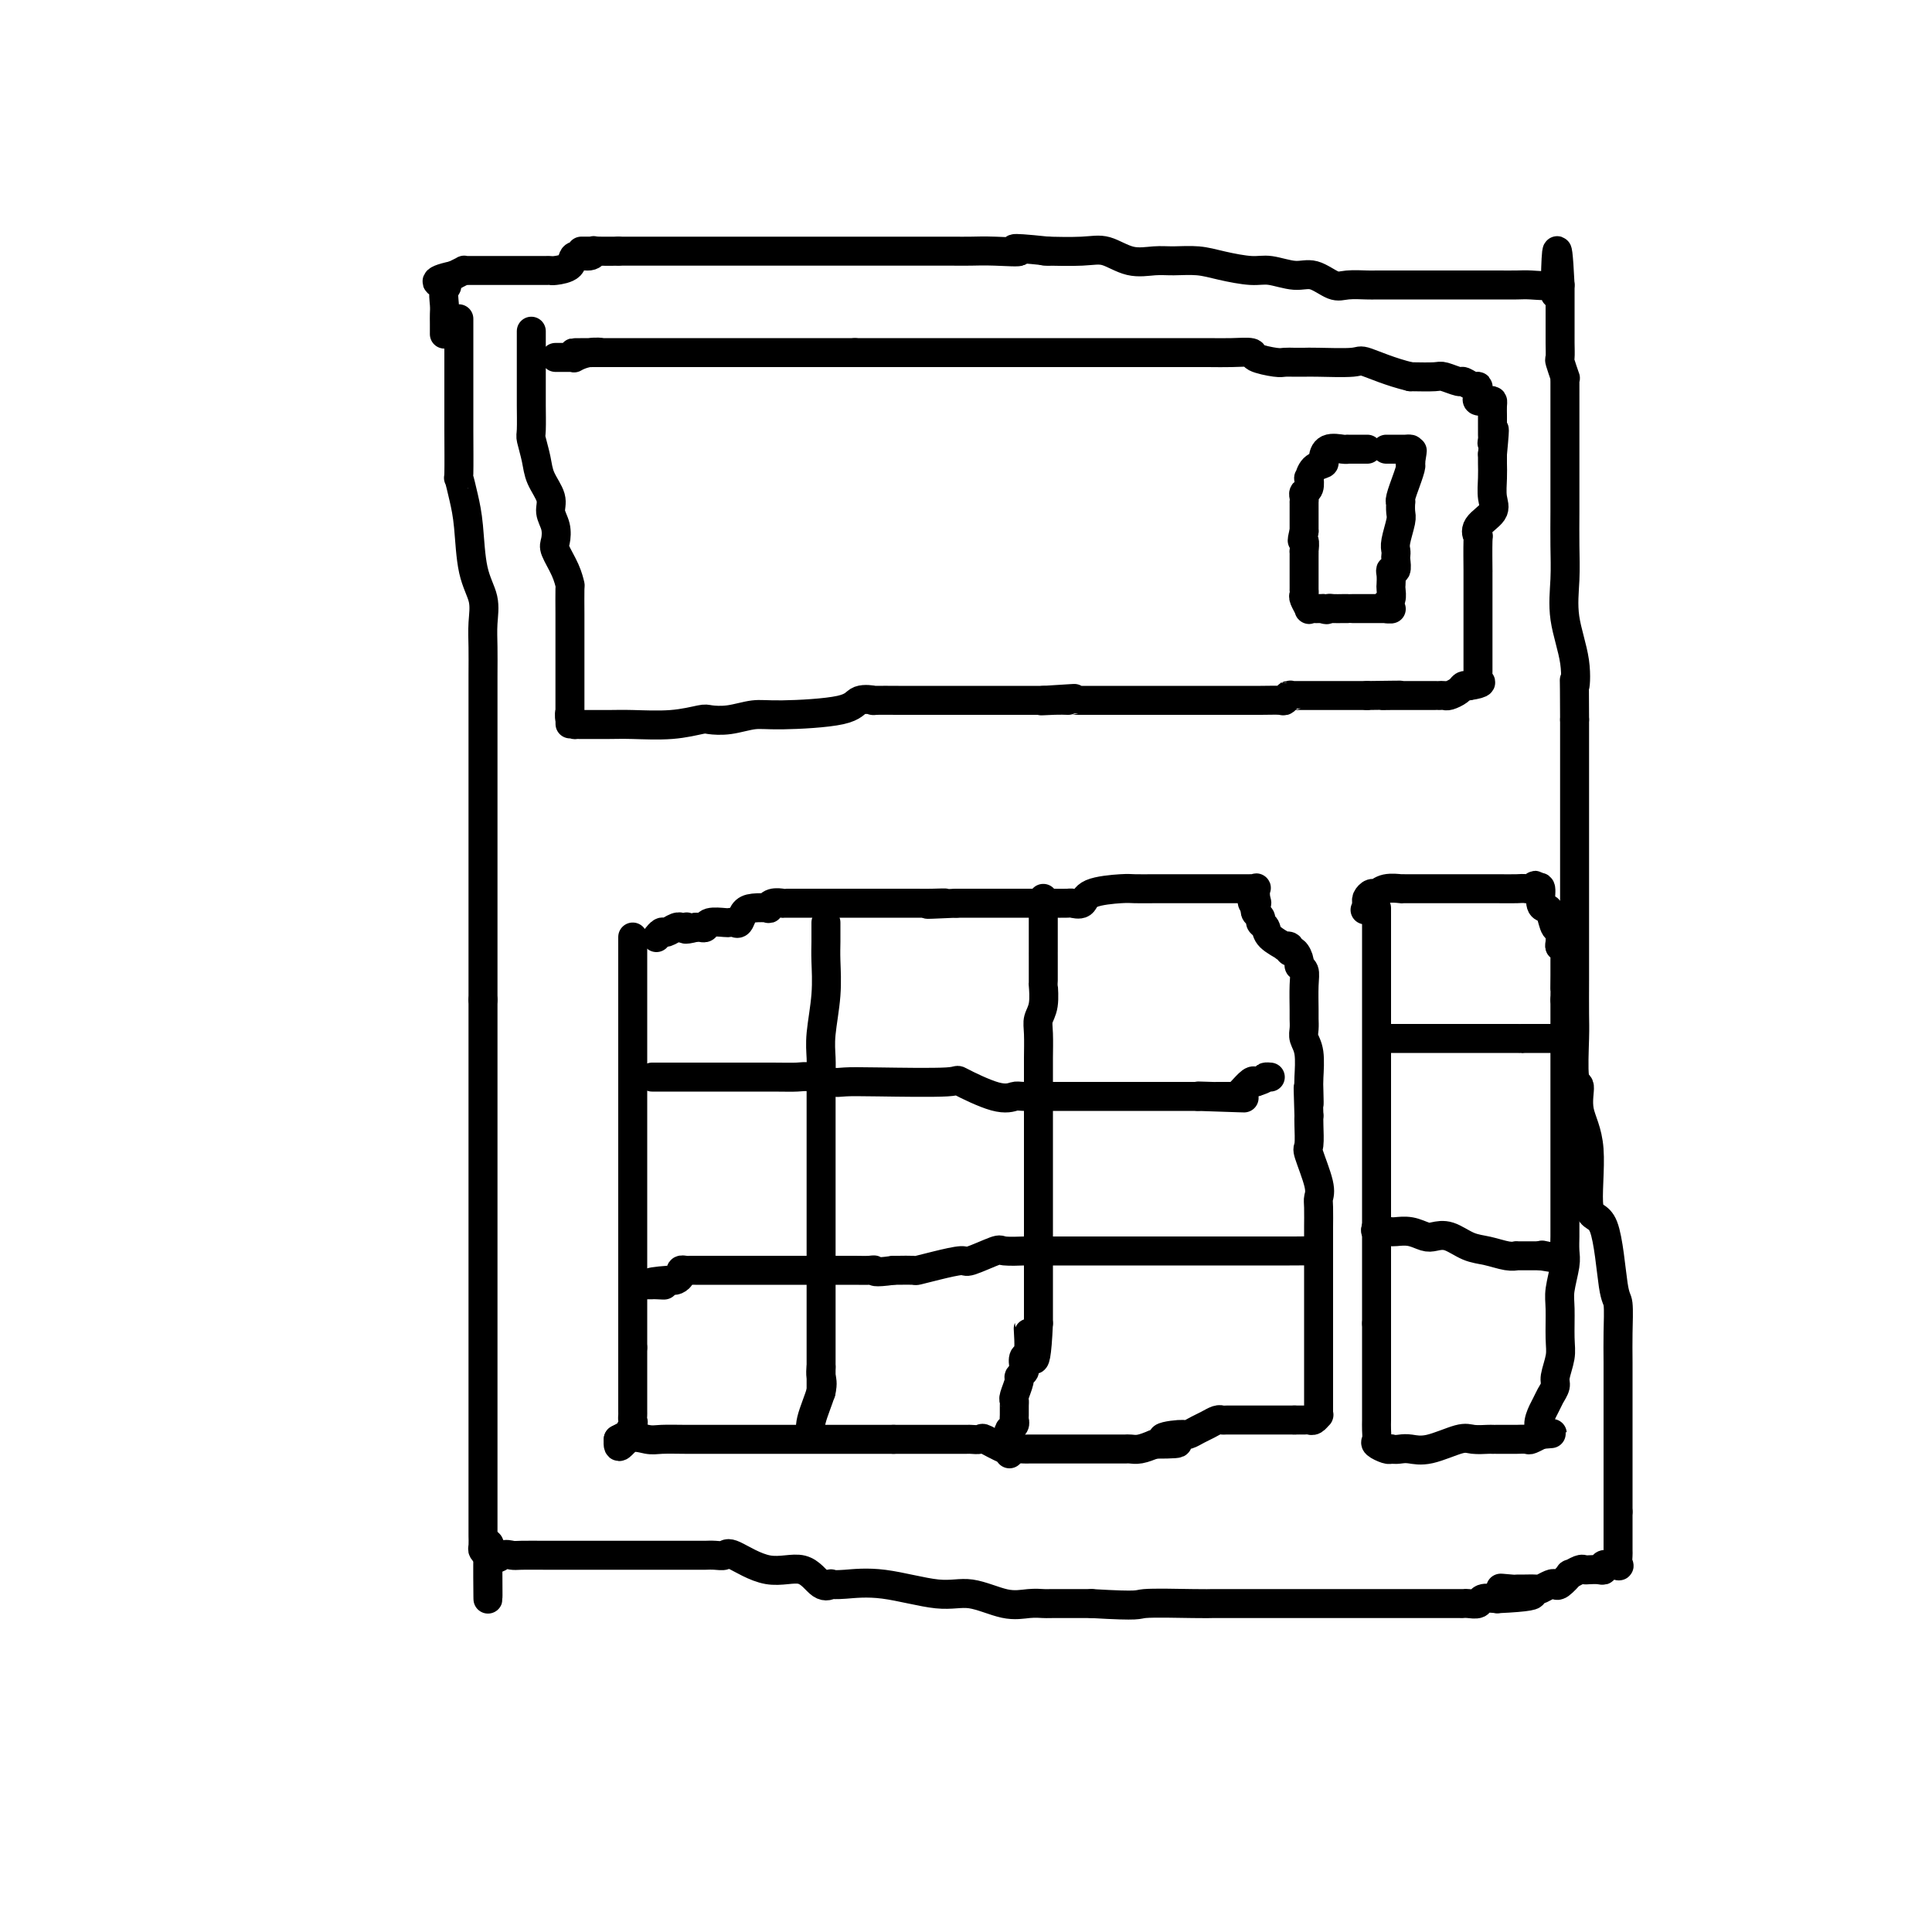 <svg viewBox='0 0 400 400' version='1.1' xmlns='http://www.w3.org/2000/svg' xmlns:xlink='http://www.w3.org/1999/xlink'><g fill='none' stroke='#000000' stroke-width='6' stroke-linecap='round' stroke-linejoin='round'><path d='M95,66c0.000,0.327 0.000,0.655 0,1c-0.000,0.345 -0.000,0.708 0,1c0.000,0.292 0.000,0.512 0,1c-0.000,0.488 -0.000,1.244 0,2c0.000,0.756 0.000,1.511 0,3c-0.000,1.489 -0.001,3.713 0,5c0.001,1.287 0.003,1.638 0,3c-0.003,1.362 -0.012,3.735 0,7c0.012,3.265 0.043,7.422 0,9c-0.043,1.578 -0.162,0.578 0,1c0.162,0.422 0.604,2.268 1,4c0.396,1.732 0.747,3.351 1,6c0.253,2.649 0.407,6.330 1,9c0.593,2.670 1.623,4.331 2,6c0.377,1.669 0.101,3.346 0,5c-0.101,1.654 -0.027,3.286 0,5c0.027,1.714 0.007,3.511 0,6c-0.007,2.489 -0.002,5.669 0,8c0.002,2.331 0.001,3.811 0,5c-0.001,1.189 -0.000,2.085 0,4c0.000,1.915 0.000,4.848 0,7c-0.000,2.152 -0.000,3.522 0,5c0.000,1.478 0.000,3.063 0,4c-0.000,0.937 -0.000,1.226 0,3c0.000,1.774 0.000,5.033 0,7c-0.000,1.967 -0.000,2.641 0,4c0.000,1.359 0.000,3.403 0,5c-0.000,1.597 -0.000,2.748 0,4c0.000,1.252 0.000,2.606 0,4c-0.000,1.394 -0.000,2.827 0,4c0.000,1.173 0.000,2.087 0,3'/><path d='M100,207c0.000,14.587 0.000,9.553 0,8c0.000,-1.553 0.000,0.375 0,2c0.000,1.625 0.000,2.945 0,4c-0.000,1.055 -0.000,1.843 0,3c0.000,1.157 0.000,2.682 0,4c-0.000,1.318 -0.000,2.428 0,5c0.000,2.572 0.000,6.605 0,9c-0.000,2.395 -0.000,3.153 0,5c0.000,1.847 0.000,4.784 0,7c-0.000,2.216 -0.000,3.710 0,5c0.000,1.290 0.000,2.377 0,4c-0.000,1.623 -0.000,3.784 0,5c0.000,1.216 0.000,1.487 0,2c-0.000,0.513 -0.000,1.266 0,2c0.000,0.734 0.000,1.448 0,3c-0.000,1.552 -0.000,3.941 0,6c0.000,2.059 0.000,3.789 0,6c-0.000,2.211 -0.000,4.904 0,7c0.000,2.096 0.000,3.595 0,4c-0.000,0.405 -0.000,-0.286 0,0c0.000,0.286 0.000,1.547 0,2c-0.000,0.453 -0.001,0.096 0,3c0.001,2.904 0.003,9.068 0,12c-0.003,2.932 -0.011,2.631 0,3c0.011,0.369 0.041,1.407 0,2c-0.041,0.593 -0.155,0.741 0,1c0.155,0.259 0.577,0.630 1,1'/><path d='M101,322c0.119,17.791 -0.084,4.767 0,0c0.084,-4.767 0.453,-1.277 1,0c0.547,1.277 1.271,0.342 2,0c0.729,-0.342 1.462,-0.092 2,0c0.538,0.092 0.880,0.025 2,0c1.120,-0.025 3.018,-0.007 5,0c1.982,0.007 4.048,0.002 6,0c1.952,-0.002 3.790,-0.000 5,0c1.210,0.000 1.791,0.000 3,0c1.209,-0.000 3.044,0.000 4,0c0.956,-0.000 1.032,-0.000 2,0c0.968,0.000 2.827,0.001 5,0c2.173,-0.001 4.661,-0.004 6,0c1.339,0.004 1.528,0.013 2,0c0.472,-0.013 1.228,-0.049 2,0c0.772,0.049 1.561,0.182 2,0c0.439,-0.182 0.528,-0.679 2,0c1.472,0.679 4.326,2.536 7,3c2.674,0.464 5.167,-0.463 7,0c1.833,0.463 3.005,2.318 4,3c0.995,0.682 1.812,0.191 2,0c0.188,-0.191 -0.252,-0.081 0,0c0.252,0.081 1.196,0.134 3,0c1.804,-0.134 4.467,-0.456 8,0c3.533,0.456 7.934,1.692 11,2c3.066,0.308 4.795,-0.310 7,0c2.205,0.310 4.886,1.547 7,2c2.114,0.453 3.659,0.121 5,0c1.341,-0.121 2.476,-0.033 3,0c0.524,0.033 0.435,0.009 2,0c1.565,-0.009 4.782,-0.005 8,0'/><path d='M226,332c10.608,0.619 9.129,0.166 11,0c1.871,-0.166 7.092,-0.044 10,0c2.908,0.044 3.504,0.012 4,0c0.496,-0.012 0.894,-0.003 1,0c0.106,0.003 -0.079,0.001 0,0c0.079,-0.001 0.423,-0.000 1,0c0.577,0.000 1.388,0.000 3,0c1.612,-0.000 4.026,-0.000 6,0c1.974,0.000 3.508,0.000 5,0c1.492,-0.000 2.941,-0.000 4,0c1.059,0.000 1.727,0.000 2,0c0.273,-0.000 0.152,-0.000 1,0c0.848,0.000 2.665,0.000 5,0c2.335,-0.000 5.189,-0.000 7,0c1.811,0.000 2.580,0.000 3,0c0.420,-0.000 0.490,-0.000 1,0c0.510,0.000 1.460,0.000 2,0c0.540,-0.000 0.670,-0.000 1,0c0.330,0.000 0.862,0.000 1,0c0.138,-0.000 -0.116,-0.000 0,0c0.116,0.000 0.602,0.000 1,0c0.398,-0.000 0.709,-0.000 1,0c0.291,0.000 0.561,0.000 1,0c0.439,-0.000 1.048,-0.000 1,0c-0.048,0.000 -0.752,0.001 0,0c0.752,-0.001 2.959,-0.004 4,0c1.041,0.004 0.914,0.015 1,0c0.086,-0.015 0.384,-0.056 1,0c0.616,0.056 1.551,0.207 2,0c0.449,-0.207 0.414,-0.774 1,-1c0.586,-0.226 1.793,-0.113 3,0'/><path d='M310,331c13.402,-0.608 4.908,-1.627 2,-2c-2.908,-0.373 -0.231,-0.099 1,0c1.231,0.099 1.016,0.023 1,0c-0.016,-0.023 0.167,0.007 1,0c0.833,-0.007 2.316,-0.052 3,0c0.684,0.052 0.570,0.202 1,0c0.430,-0.202 1.406,-0.757 2,-1c0.594,-0.243 0.807,-0.174 1,0c0.193,0.174 0.367,0.453 1,0c0.633,-0.453 1.727,-1.638 2,-2c0.273,-0.362 -0.274,0.099 0,0c0.274,-0.099 1.370,-0.758 2,-1c0.630,-0.242 0.795,-0.069 1,0c0.205,0.069 0.452,0.032 1,0c0.548,-0.032 1.399,-0.061 2,0c0.601,0.061 0.953,0.212 1,0c0.047,-0.212 -0.212,-0.787 0,-1c0.212,-0.213 0.894,-0.064 1,0c0.106,0.064 -0.364,0.045 0,0c0.364,-0.045 1.562,-0.115 2,0c0.438,0.115 0.117,0.415 0,0c-0.117,-0.415 -0.031,-1.544 0,-2c0.031,-0.456 0.008,-0.238 0,-1c-0.008,-0.762 -0.002,-2.503 0,-4c0.002,-1.497 0.001,-2.748 0,-4'/><path d='M335,313c0.000,-2.718 0.000,-4.014 0,-6c-0.000,-1.986 -0.000,-4.660 0,-7c0.000,-2.340 0.001,-4.344 0,-6c-0.001,-1.656 -0.003,-2.965 0,-5c0.003,-2.035 0.010,-4.796 0,-7c-0.010,-2.204 -0.039,-3.852 0,-6c0.039,-2.148 0.146,-4.796 0,-6c-0.146,-1.204 -0.544,-0.963 -1,-4c-0.456,-3.037 -0.969,-9.350 -2,-12c-1.031,-2.650 -2.581,-1.635 -3,-4c-0.419,-2.365 0.294,-8.111 0,-12c-0.294,-3.889 -1.595,-5.923 -2,-8c-0.405,-2.077 0.088,-4.198 0,-5c-0.088,-0.802 -0.756,-0.286 -1,-2c-0.244,-1.714 -0.065,-5.658 0,-8c0.065,-2.342 0.018,-3.083 0,-5c-0.018,-1.917 -0.005,-5.009 0,-7c0.005,-1.991 0.001,-2.879 0,-5c-0.001,-2.121 -0.000,-5.473 0,-8c0.000,-2.527 0.000,-4.229 0,-6c-0.000,-1.771 -0.000,-3.611 0,-6c0.000,-2.389 0.000,-5.328 0,-7c-0.000,-1.672 -0.000,-2.076 0,-3c0.000,-0.924 0.000,-2.368 0,-3c-0.000,-0.632 -0.000,-0.453 0,-1c0.000,-0.547 0.000,-1.819 0,-3c-0.000,-1.181 -0.000,-2.272 0,-3c0.000,-0.728 0.000,-1.092 0,-2c-0.000,-0.908 -0.000,-2.360 0,-3c0.000,-0.640 0.000,-0.469 0,-1c-0.000,-0.531 -0.000,-1.766 0,-3'/><path d='M326,149c-0.033,-11.610 -0.114,-7.636 0,-7c0.114,0.636 0.423,-2.068 0,-5c-0.423,-2.932 -1.577,-6.094 -2,-9c-0.423,-2.906 -0.113,-5.558 0,-8c0.113,-2.442 0.030,-4.674 0,-7c-0.030,-2.326 -0.008,-4.746 0,-7c0.008,-2.254 0.002,-4.343 0,-6c-0.002,-1.657 -0.001,-2.883 0,-4c0.001,-1.117 0.000,-2.123 0,-3c-0.000,-0.877 -0.000,-1.623 0,-2c0.000,-0.377 0.000,-0.384 0,-1c-0.000,-0.616 -0.000,-1.840 0,-3c0.000,-1.160 0.001,-2.255 0,-3c-0.001,-0.745 -0.004,-1.139 0,-2c0.004,-0.861 0.015,-2.190 0,-3c-0.015,-0.810 -0.057,-1.102 0,-1c0.057,0.102 0.211,0.598 0,0c-0.211,-0.598 -0.789,-2.291 -1,-3c-0.211,-0.709 -0.057,-0.436 0,-1c0.057,-0.564 0.015,-1.966 0,-3c-0.015,-1.034 -0.004,-1.699 0,-2c0.004,-0.301 0.001,-0.238 0,-1c-0.001,-0.762 -0.000,-2.351 0,-3c0.000,-0.649 0.000,-0.360 0,-1c-0.000,-0.640 -0.000,-2.211 0,-3c0.000,-0.789 0.000,-0.797 0,-1c-0.000,-0.203 -0.000,-0.602 0,-1'/><path d='M323,59c-0.692,-13.923 -0.922,-3.731 -1,0c-0.078,3.731 -0.004,1.000 0,0c0.004,-1.000 -0.061,-0.268 -1,0c-0.939,0.268 -2.752,0.072 -4,0c-1.248,-0.072 -1.930,-0.019 -3,0c-1.070,0.019 -2.529,0.005 -4,0c-1.471,-0.005 -2.956,-0.001 -4,0c-1.044,0.001 -1.649,0.000 -3,0c-1.351,-0.000 -3.448,0.000 -5,0c-1.552,-0.000 -2.558,-0.001 -4,0c-1.442,0.001 -3.319,0.002 -5,0c-1.681,-0.002 -3.167,-0.008 -4,0c-0.833,0.008 -1.015,0.031 -2,0c-0.985,-0.031 -2.774,-0.118 -4,0c-1.226,0.118 -1.890,0.439 -3,0c-1.110,-0.439 -2.666,-1.637 -4,-2c-1.334,-0.363 -2.445,0.109 -4,0c-1.555,-0.109 -3.553,-0.800 -5,-1c-1.447,-0.200 -2.343,0.089 -4,0c-1.657,-0.089 -4.077,-0.558 -6,-1c-1.923,-0.442 -3.350,-0.858 -5,-1c-1.650,-0.142 -3.522,-0.010 -5,0c-1.478,0.010 -2.562,-0.102 -4,0c-1.438,0.102 -3.231,0.420 -5,0c-1.769,-0.420 -3.515,-1.576 -5,-2c-1.485,-0.424 -2.707,-0.114 -5,0c-2.293,0.114 -5.655,0.033 -7,0c-1.345,-0.033 -0.672,-0.016 0,0'/><path d='M217,52c-10.253,-1.083 -6.385,-0.290 -6,0c0.385,0.290 -2.713,0.078 -5,0c-2.287,-0.078 -3.764,-0.021 -5,0c-1.236,0.021 -2.232,0.006 -4,0c-1.768,-0.006 -4.307,-0.001 -6,0c-1.693,0.001 -2.540,0.000 -4,0c-1.460,-0.000 -3.532,-0.000 -5,0c-1.468,0.000 -2.330,0.000 -3,0c-0.670,-0.000 -1.148,-0.000 -2,0c-0.852,0.000 -2.080,0.000 -3,0c-0.920,-0.000 -1.534,-0.000 -2,0c-0.466,0.000 -0.785,0.000 -1,0c-0.215,-0.000 -0.325,-0.000 -1,0c-0.675,0.000 -1.915,0.000 -3,0c-1.085,-0.000 -2.014,-0.000 -3,0c-0.986,0.000 -2.028,0.000 -3,0c-0.972,-0.000 -1.873,-0.000 -3,0c-1.127,0.000 -2.481,0.000 -4,0c-1.519,-0.000 -3.205,-0.000 -5,0c-1.795,0.000 -3.699,0.000 -5,0c-1.301,-0.000 -1.998,-0.000 -3,0c-1.002,0.000 -2.310,0.000 -3,0c-0.690,-0.000 -0.762,-0.000 -1,0c-0.238,0.000 -0.641,0.000 -1,0c-0.359,-0.000 -0.674,-0.000 -1,0c-0.326,0.000 -0.664,0.000 -1,0c-0.336,0.000 -0.670,-0.000 -1,0c-0.330,0.000 -0.655,0.000 -1,0c-0.345,0.000 -0.708,-0.000 -1,0c-0.292,0.000 -0.512,0.000 -1,0c-0.488,0.000 -1.244,0.000 -2,0'/><path d='M128,52c-14.115,-0.005 -4.904,-0.017 -2,0c2.904,0.017 -0.501,0.064 -2,0c-1.499,-0.064 -1.092,-0.238 -1,0c0.092,0.238 -0.133,0.887 -1,1c-0.867,0.113 -2.378,-0.309 -3,0c-0.622,0.309 -0.357,1.351 -1,2c-0.643,0.649 -2.196,0.906 -3,1c-0.804,0.094 -0.859,0.025 -1,0c-0.141,-0.025 -0.366,-0.007 -1,0c-0.634,0.007 -1.675,0.002 -2,0c-0.325,-0.002 0.068,-0.000 0,0c-0.068,0.000 -0.596,0.000 -1,0c-0.404,-0.000 -0.686,-0.000 -1,0c-0.314,0.000 -0.662,0.000 -1,0c-0.338,-0.000 -0.667,-0.000 -1,0c-0.333,0.000 -0.670,0.000 -1,0c-0.330,-0.000 -0.652,-0.000 -1,0c-0.348,0.000 -0.722,0.000 -1,0c-0.278,-0.000 -0.459,-0.000 -1,0c-0.541,0.000 -1.441,0.000 -2,0c-0.559,-0.000 -0.775,-0.001 -1,0c-0.225,0.001 -0.458,0.003 -1,0c-0.542,-0.003 -1.393,-0.011 -2,0c-0.607,0.011 -0.971,0.041 -1,0c-0.029,-0.041 0.277,-0.155 0,0c-0.277,0.155 -1.139,0.577 -2,1'/><path d='M94,57c-5.713,1.208 -2.995,1.727 -2,2c0.995,0.273 0.267,0.301 0,1c-0.267,0.699 -0.071,2.068 0,3c0.071,0.932 0.019,1.425 0,2c-0.019,0.575 -0.005,1.232 0,2c0.005,0.768 0.001,1.648 0,2c-0.001,0.352 -0.001,0.176 0,0'/><path d='M110,69c0.000,-0.380 0.000,-0.761 0,0c-0.000,0.761 -0.000,2.662 0,4c0.000,1.338 0.000,2.113 0,3c-0.000,0.887 -0.001,1.884 0,3c0.001,1.116 0.004,2.349 0,3c-0.004,0.651 -0.013,0.718 0,2c0.013,1.282 0.050,3.778 0,5c-0.050,1.222 -0.186,1.170 0,2c0.186,0.830 0.695,2.543 1,4c0.305,1.457 0.408,2.660 1,4c0.592,1.340 1.674,2.819 2,4c0.326,1.181 -0.102,2.066 0,3c0.102,0.934 0.735,1.918 1,3c0.265,1.082 0.162,2.261 0,3c-0.162,0.739 -0.383,1.037 0,2c0.383,0.963 1.371,2.591 2,4c0.629,1.409 0.901,2.600 1,3c0.099,0.400 0.027,0.011 0,1c-0.027,0.989 -0.007,3.357 0,5c0.007,1.643 0.002,2.560 0,3c-0.002,0.440 -0.001,0.401 0,1c0.001,0.599 0.000,1.836 0,3c-0.000,1.164 -0.000,2.257 0,3c0.000,0.743 0.000,1.137 0,2c-0.000,0.863 -0.000,2.194 0,3c0.000,0.806 0.000,1.087 0,2c-0.000,0.913 -0.000,2.456 0,4'/><path d='M118,148c0.017,4.132 0.061,0.964 0,0c-0.061,-0.964 -0.227,0.278 0,1c0.227,0.722 0.847,0.926 1,1c0.153,0.074 -0.161,0.020 0,0c0.161,-0.020 0.796,-0.004 1,0c0.204,0.004 -0.022,-0.003 1,0c1.022,0.003 3.294,0.014 5,0c1.706,-0.014 2.846,-0.055 5,0c2.154,0.055 5.321,0.207 8,0c2.679,-0.207 4.869,-0.773 6,-1c1.131,-0.227 1.203,-0.115 2,0c0.797,0.115 2.319,0.234 4,0c1.681,-0.234 3.521,-0.819 5,-1c1.479,-0.181 2.598,0.043 6,0c3.402,-0.043 9.087,-0.351 12,-1c2.913,-0.649 3.056,-1.638 4,-2c0.944,-0.362 2.691,-0.097 3,0c0.309,0.097 -0.821,0.026 0,0c0.821,-0.026 3.591,-0.007 5,0c1.409,0.007 1.455,0.002 4,0c2.545,-0.002 7.589,-0.001 11,0c3.411,0.001 5.187,0.000 7,0c1.813,-0.000 3.661,-0.000 5,0c1.339,0.000 2.170,0.000 3,0'/><path d='M216,145c12.127,-0.774 3.945,-0.207 1,0c-2.945,0.207 -0.653,0.056 1,0c1.653,-0.056 2.665,-0.015 3,0c0.335,0.015 -0.008,0.004 0,0c0.008,-0.004 0.367,-0.001 1,0c0.633,0.001 1.538,0.000 2,0c0.462,-0.000 0.480,-0.000 2,0c1.520,0.000 4.543,0.000 8,0c3.457,-0.000 7.347,-0.000 9,0c1.653,0.000 1.070,0.000 1,0c-0.070,-0.000 0.372,-0.000 1,0c0.628,0.000 1.441,0.000 2,0c0.559,-0.000 0.864,-0.000 1,0c0.136,0.000 0.102,0.001 1,0c0.898,-0.001 2.727,-0.004 5,0c2.273,0.004 4.989,0.015 7,0c2.011,-0.015 3.317,-0.057 4,0c0.683,0.057 0.742,0.211 1,0c0.258,-0.211 0.714,-0.789 1,-1c0.286,-0.211 0.403,-0.057 0,0c-0.403,0.057 -1.324,0.015 1,0c2.324,-0.015 7.895,-0.004 10,0c2.105,0.004 0.744,0.001 1,0c0.256,-0.001 2.128,-0.001 4,0'/><path d='M283,144c11.245,-0.155 5.858,-0.041 4,0c-1.858,0.041 -0.188,0.011 1,0c1.188,-0.011 1.892,-0.003 2,0c0.108,0.003 -0.381,0.001 0,0c0.381,-0.001 1.633,-0.000 2,0c0.367,0.000 -0.151,0.000 0,0c0.151,-0.000 0.972,-0.000 2,0c1.028,0.000 2.263,0.001 3,0c0.737,-0.001 0.975,-0.003 1,0c0.025,0.003 -0.162,0.011 0,0c0.162,-0.011 0.673,-0.042 1,0c0.327,0.042 0.469,0.155 1,0c0.531,-0.155 1.451,-0.580 2,-1c0.549,-0.420 0.728,-0.834 1,-1c0.272,-0.166 0.636,-0.083 1,0'/><path d='M304,142c3.702,-0.551 2.456,-0.929 2,-1c-0.456,-0.071 -0.122,0.163 0,0c0.122,-0.163 0.033,-0.725 0,-1c-0.033,-0.275 -0.009,-0.263 0,-1c0.009,-0.737 0.002,-2.224 0,-4c-0.002,-1.776 -0.001,-3.842 0,-5c0.001,-1.158 0.000,-1.409 0,-2c-0.000,-0.591 0.000,-1.522 0,-2c-0.000,-0.478 -0.000,-0.504 0,-1c0.000,-0.496 0.001,-1.462 0,-3c-0.001,-1.538 -0.003,-3.647 0,-4c0.003,-0.353 0.012,1.049 0,0c-0.012,-1.049 -0.046,-4.548 0,-6c0.046,-1.452 0.170,-0.857 0,-1c-0.170,-0.143 -0.634,-1.025 0,-2c0.634,-0.975 2.366,-2.043 3,-3c0.634,-0.957 0.170,-1.803 0,-3c-0.170,-1.197 -0.046,-2.745 0,-4c0.046,-1.255 0.013,-2.216 0,-3c-0.013,-0.784 -0.007,-1.392 0,-2'/><path d='M309,94c0.773,-8.108 0.207,-4.378 0,-3c-0.207,1.378 -0.055,0.406 0,0c0.055,-0.406 0.015,-0.245 0,-1c-0.015,-0.755 -0.003,-2.427 0,-3c0.003,-0.573 -0.001,-0.049 0,0c0.001,0.049 0.007,-0.378 0,-1c-0.007,-0.622 -0.026,-1.438 0,-2c0.026,-0.562 0.098,-0.871 0,-1c-0.098,-0.129 -0.365,-0.077 -1,0c-0.635,0.077 -1.636,0.179 -2,0c-0.364,-0.179 -0.091,-0.641 0,-1c0.091,-0.359 -0.001,-0.617 0,-1c0.001,-0.383 0.095,-0.891 0,-1c-0.095,-0.109 -0.379,0.181 -1,0c-0.621,-0.181 -1.578,-0.833 -2,-1c-0.422,-0.167 -0.309,0.151 -1,0c-0.691,-0.151 -2.186,-0.771 -3,-1c-0.814,-0.229 -0.947,-0.065 -2,0c-1.053,0.065 -3.027,0.033 -5,0'/><path d='M292,78c-4.125,-0.989 -7.437,-2.461 -9,-3c-1.563,-0.539 -1.378,-0.145 -3,0c-1.622,0.145 -5.051,0.039 -7,0c-1.949,-0.039 -2.418,-0.013 -3,0c-0.582,0.013 -1.277,0.014 -2,0c-0.723,-0.014 -1.473,-0.042 -2,0c-0.527,0.042 -0.830,0.155 -2,0c-1.170,-0.155 -3.207,-0.577 -4,-1c-0.793,-0.423 -0.341,-0.845 -1,-1c-0.659,-0.155 -2.427,-0.041 -4,0c-1.573,0.041 -2.949,0.011 -5,0c-2.051,-0.011 -4.775,-0.003 -6,0c-1.225,0.003 -0.949,0.001 -2,0c-1.051,-0.001 -3.429,-0.000 -5,0c-1.571,0.000 -2.333,0.000 -3,0c-0.667,-0.000 -1.237,-0.000 -2,0c-0.763,0.000 -1.718,0.000 -3,0c-1.282,-0.000 -2.891,-0.000 -4,0c-1.109,0.000 -1.717,0.000 -3,0c-1.283,-0.000 -3.242,-0.000 -5,0c-1.758,0.000 -3.315,0.000 -5,0c-1.685,-0.000 -3.498,-0.000 -5,0c-1.502,0.000 -2.693,0.000 -4,0c-1.307,-0.000 -2.731,-0.000 -4,0c-1.269,0.000 -2.383,0.000 -4,0c-1.617,-0.000 -3.738,-0.000 -5,0c-1.262,0.000 -1.667,0.000 -2,0c-0.333,-0.000 -0.594,-0.000 -2,0c-1.406,0.000 -3.955,0.000 -5,0c-1.045,-0.000 -0.584,-0.000 -1,0c-0.416,0.000 -1.708,0.000 -3,0'/><path d='M177,73c-12.648,0.000 -5.268,0.000 -3,0c2.268,0.000 -0.578,0.000 -2,0c-1.422,-0.000 -1.422,-0.000 -2,0c-0.578,0.000 -1.734,0.000 -2,0c-0.266,0.000 0.356,-0.000 0,0c-0.356,0.000 -1.692,0.000 -2,0c-0.308,0.000 0.413,0.000 0,0c-0.413,0.000 -1.960,0.000 -3,0c-1.040,0.000 -1.573,0.000 -2,0c-0.427,0.000 -0.747,0.000 -2,0c-1.253,0.000 -3.440,0.000 -5,0c-1.560,0.000 -2.492,0.000 -3,0c-0.508,0.000 -0.591,0.000 -1,0c-0.409,0.000 -1.142,0.000 -2,0c-0.858,-0.000 -1.840,-0.000 -2,0c-0.160,0.000 0.501,0.000 0,0c-0.501,-0.000 -2.165,-0.000 -3,0c-0.835,0.000 -0.841,0.000 -1,0c-0.159,-0.000 -0.469,-0.000 -1,0c-0.531,0.000 -1.281,0.000 -2,0c-0.719,-0.000 -1.407,-0.000 -2,0c-0.593,0.000 -1.090,0.000 -2,0c-0.910,-0.000 -2.233,-0.000 -3,0c-0.767,0.000 -0.980,0.000 -1,0c-0.020,-0.000 0.151,-0.000 0,0c-0.151,0.000 -0.625,0.000 -1,0c-0.375,-0.000 -0.650,-0.000 -1,0c-0.350,0.000 -0.774,0.000 -1,0c-0.226,-0.000 -0.253,-0.000 -1,0c-0.747,0.000 -2.213,0.000 -3,0c-0.787,0.000 -0.893,0.000 -1,0'/><path d='M123,73c-8.343,0.016 -2.199,0.057 0,0c2.199,-0.057 0.453,-0.211 -1,0c-1.453,0.211 -2.614,0.789 -3,1c-0.386,0.211 0.001,0.057 0,0c-0.001,-0.057 -0.392,-0.015 -1,0c-0.608,0.015 -1.433,0.004 -2,0c-0.567,-0.004 -0.876,-0.001 -1,0c-0.124,0.001 -0.062,0.001 0,0'/><path d='M131,194c0.000,0.571 0.000,1.142 0,2c0.000,0.858 0.000,2.003 0,3c0.000,0.997 0.000,1.846 0,3c0.000,1.154 0.000,2.614 0,5c0.000,2.386 0.000,5.700 0,7c0.000,1.300 0.000,0.587 0,2c0.000,1.413 0.000,4.953 0,7c0.000,2.047 0.000,2.602 0,4c0.000,1.398 0.000,3.639 0,5c0.000,1.361 0.000,1.844 0,3c0.000,1.156 0.000,2.987 0,4c-0.000,1.013 0.000,1.208 0,2c0.000,0.792 0.000,2.182 0,3c0.000,0.818 0.000,1.063 0,2c0.000,0.937 -0.000,2.566 0,4c0.000,1.434 -0.000,2.672 0,4c0.000,1.328 -0.000,2.745 0,4c0.000,1.255 -0.000,2.348 0,4c0.000,1.652 -0.000,3.865 0,5c0.000,1.135 -0.000,1.194 0,2c0.000,0.806 -0.000,2.358 0,3c0.000,0.642 -0.000,0.374 0,1c0.000,0.626 -0.000,2.147 0,3c0.000,0.853 -0.000,1.037 0,1c0.000,-0.037 0.000,-0.296 0,0c0.000,0.296 0.000,1.148 0,2'/><path d='M131,279c0.000,13.429 0.000,4.501 0,2c-0.000,-2.501 -0.000,1.425 0,3c0.000,1.575 0.000,0.797 0,1c-0.000,0.203 -0.000,1.385 0,2c0.000,0.615 0.000,0.661 0,1c-0.000,0.339 -0.000,0.970 0,1c0.000,0.030 0.001,-0.540 0,0c-0.001,0.540 -0.004,2.191 0,3c0.004,0.809 0.017,0.776 0,1c-0.017,0.224 -0.062,0.704 0,1c0.062,0.296 0.233,0.409 0,1c-0.233,0.591 -0.870,1.659 -1,2c-0.130,0.341 0.249,-0.045 0,0c-0.249,0.045 -1.124,0.523 -2,1'/><path d='M128,298c-0.222,2.939 0.724,0.788 2,0c1.276,-0.788 2.883,-0.211 4,0c1.117,0.211 1.746,0.057 3,0c1.254,-0.057 3.135,-0.015 5,0c1.865,0.015 3.715,0.004 5,0c1.285,-0.004 2.004,-0.001 3,0c0.996,0.001 2.267,0.000 3,0c0.733,-0.000 0.926,-0.000 1,0c0.074,0.000 0.028,0.000 0,0c-0.028,-0.000 -0.037,-0.000 1,0c1.037,0.000 3.122,0.000 4,0c0.878,-0.000 0.551,-0.000 1,0c0.449,0.000 1.675,0.000 3,0c1.325,-0.000 2.748,-0.000 4,0c1.252,0.000 2.334,0.000 3,0c0.666,-0.000 0.916,-0.000 2,0c1.084,0.000 3.002,0.000 4,0c0.998,-0.000 1.076,-0.000 2,0c0.924,0.000 2.692,0.000 4,0c1.308,-0.000 2.154,-0.000 3,0'/><path d='M185,298c8.889,0.000 2.610,0.000 1,0c-1.610,-0.000 1.447,-0.000 3,0c1.553,0.000 1.600,0.001 2,0c0.400,-0.001 1.151,-0.002 3,0c1.849,0.002 4.796,0.008 6,0c1.204,-0.008 0.664,-0.030 1,0c0.336,0.030 1.547,0.113 2,0c0.453,-0.113 0.149,-0.423 1,0c0.851,0.423 2.857,1.577 4,2c1.143,0.423 1.424,0.113 2,0c0.576,-0.113 1.448,-0.030 2,0c0.552,0.030 0.786,0.008 1,0c0.214,-0.008 0.409,-0.002 1,0c0.591,0.002 1.580,0.001 2,0c0.420,-0.001 0.272,-0.000 1,0c0.728,0.000 2.331,0.000 3,0c0.669,-0.000 0.403,-0.000 1,0c0.597,0.000 2.058,0.000 3,0c0.942,-0.000 1.366,0.000 2,0c0.634,-0.000 1.479,-0.000 2,0c0.521,0.000 0.717,0.000 1,0c0.283,-0.000 0.653,-0.000 1,0c0.347,0.000 0.673,0.001 1,0c0.327,-0.001 0.657,-0.003 1,0c0.343,0.003 0.700,0.011 1,0c0.300,-0.011 0.542,-0.041 1,0c0.458,0.041 1.131,0.155 2,0c0.869,-0.155 1.935,-0.577 3,-1'/><path d='M239,299c8.650,-0.008 3.276,-0.527 2,-1c-1.276,-0.473 1.545,-0.901 3,-1c1.455,-0.099 1.542,0.131 2,0c0.458,-0.131 1.287,-0.624 2,-1c0.713,-0.376 1.309,-0.637 2,-1c0.691,-0.363 1.477,-0.829 2,-1c0.523,-0.171 0.784,-0.046 1,0c0.216,0.046 0.386,0.012 1,0c0.614,-0.012 1.670,-0.003 2,0c0.330,0.003 -0.067,0.001 0,0c0.067,-0.001 0.598,-0.000 1,0c0.402,0.000 0.673,0.000 1,0c0.327,-0.000 0.708,-0.000 1,0c0.292,0.000 0.494,0.000 1,0c0.506,-0.000 1.315,-0.000 2,0c0.685,0.000 1.244,0.000 2,0c0.756,-0.000 1.708,-0.000 2,0c0.292,0.000 -0.075,0.000 0,0c0.075,-0.000 0.593,-0.000 1,0c0.407,0.000 0.704,0.000 1,0'/><path d='M268,294c2.941,-0.001 2.294,-0.004 2,0c-0.294,0.004 -0.237,0.016 0,0c0.237,-0.016 0.652,-0.059 1,0c0.348,0.059 0.629,0.219 1,0c0.371,-0.219 0.831,-0.818 1,-1c0.169,-0.182 0.045,0.055 0,0c-0.045,-0.055 -0.012,-0.400 0,-1c0.012,-0.600 0.003,-1.456 0,-2c-0.003,-0.544 -0.001,-0.776 0,-1c0.001,-0.224 0.000,-0.438 0,-1c-0.000,-0.562 -0.000,-1.471 0,-3c0.000,-1.529 0.000,-3.677 0,-4c-0.000,-0.323 0.000,1.181 0,-1c-0.000,-2.181 -0.000,-8.045 0,-11c0.000,-2.955 0.000,-3.001 0,-4c-0.000,-0.999 -0.001,-2.949 0,-5c0.001,-2.051 0.002,-4.201 0,-5c-0.002,-0.799 -0.008,-0.246 0,-1c0.008,-0.754 0.030,-2.815 0,-4c-0.030,-1.185 -0.113,-1.494 0,-2c0.113,-0.506 0.423,-1.210 0,-3c-0.423,-1.790 -1.577,-4.665 -2,-6c-0.423,-1.335 -0.114,-1.129 0,-2c0.114,-0.871 0.033,-2.820 0,-4c-0.033,-1.180 -0.016,-1.590 0,-2'/><path d='M271,231c-0.311,-10.025 -0.087,-4.587 0,-3c0.087,1.587 0.037,-0.677 0,-2c-0.037,-1.323 -0.063,-1.706 0,-3c0.063,-1.294 0.213,-3.499 0,-5c-0.213,-1.501 -0.789,-2.299 -1,-3c-0.211,-0.701 -0.055,-1.305 0,-2c0.055,-0.695 0.011,-1.482 0,-2c-0.011,-0.518 0.012,-0.767 0,-2c-0.012,-1.233 -0.058,-3.448 0,-5c0.058,-1.552 0.222,-2.439 0,-3c-0.222,-0.561 -0.829,-0.795 -1,-1c-0.171,-0.205 0.093,-0.381 0,-1c-0.093,-0.619 -0.544,-1.681 -1,-2c-0.456,-0.319 -0.917,0.105 -1,0c-0.083,-0.105 0.214,-0.739 0,-1c-0.214,-0.261 -0.937,-0.150 -1,0c-0.063,0.150 0.534,0.338 0,0c-0.534,-0.338 -2.199,-1.204 -3,-2c-0.801,-0.796 -0.737,-1.523 -1,-2c-0.263,-0.477 -0.854,-0.705 -1,-1c-0.146,-0.295 0.153,-0.656 0,-1c-0.153,-0.344 -0.758,-0.670 -1,-1c-0.242,-0.330 -0.121,-0.665 0,-1'/><path d='M260,188c-1.548,-2.209 -0.419,-1.233 0,-1c0.419,0.233 0.126,-0.277 0,-1c-0.126,-0.723 -0.087,-1.658 0,-2c0.087,-0.342 0.222,-0.092 0,0c-0.222,0.092 -0.802,0.025 -1,0c-0.198,-0.025 -0.015,-0.007 0,0c0.015,0.007 -0.138,0.002 -1,0c-0.862,-0.002 -2.431,-0.000 -4,0c-1.569,0.000 -3.136,0.000 -4,0c-0.864,-0.000 -1.024,-0.000 -1,0c0.024,0.000 0.231,0.000 -1,0c-1.231,-0.000 -3.901,-0.001 -5,0c-1.099,0.001 -0.627,0.002 -1,0c-0.373,-0.002 -1.590,-0.007 -3,0c-1.410,0.007 -3.012,0.026 -4,0c-0.988,-0.026 -1.362,-0.098 -3,0c-1.638,0.098 -4.542,0.366 -6,1c-1.458,0.634 -1.472,1.634 -2,2c-0.528,0.366 -1.570,0.098 -2,0c-0.430,-0.098 -0.249,-0.026 -1,0c-0.751,0.026 -2.435,0.007 -3,0c-0.565,-0.007 -0.011,-0.002 -1,0c-0.989,0.002 -3.520,0.001 -5,0c-1.480,-0.001 -1.911,-0.000 -3,0c-1.089,0.000 -2.838,0.000 -4,0c-1.162,-0.000 -1.736,-0.000 -2,0c-0.264,0.000 -0.218,0.000 -1,0c-0.782,-0.000 -2.391,-0.000 -4,0'/><path d='M198,187c-10.191,0.464 -4.670,0.124 -3,0c1.670,-0.124 -0.511,-0.033 -2,0c-1.489,0.033 -2.287,0.009 -3,0c-0.713,-0.009 -1.341,-0.002 -2,0c-0.659,0.002 -1.349,0.001 -2,0c-0.651,-0.001 -1.264,-0.000 -2,0c-0.736,0.000 -1.597,0.000 -3,0c-1.403,-0.000 -3.348,-0.000 -4,0c-0.652,0.000 -0.010,0.000 -1,0c-0.990,-0.000 -3.613,-0.000 -5,0c-1.387,0.000 -1.537,0.000 -2,0c-0.463,-0.000 -1.239,-0.000 -2,0c-0.761,0.000 -1.509,0.000 -2,0c-0.491,-0.000 -0.726,-0.001 -1,0c-0.274,0.001 -0.585,0.004 -1,0c-0.415,-0.004 -0.932,-0.015 -1,0c-0.068,0.015 0.312,0.056 0,0c-0.312,-0.056 -1.316,-0.209 -2,0c-0.684,0.209 -1.048,0.782 -1,1c0.048,0.218 0.507,0.083 0,0c-0.507,-0.083 -1.982,-0.113 -3,0c-1.018,0.113 -1.580,0.370 -2,1c-0.420,0.630 -0.697,1.632 -1,2c-0.303,0.368 -0.630,0.102 -1,0c-0.370,-0.102 -0.782,-0.042 -1,0c-0.218,0.042 -0.244,0.064 -1,0c-0.756,-0.064 -2.244,-0.213 -3,0c-0.756,0.213 -0.780,0.788 -1,1c-0.220,0.212 -0.634,0.061 -1,0c-0.366,-0.061 -0.683,-0.030 -1,0'/><path d='M144,192c-2.945,0.773 -2.308,0.206 -2,0c0.308,-0.206 0.286,-0.051 0,0c-0.286,0.051 -0.836,-0.001 -1,0c-0.164,0.001 0.057,0.057 0,0c-0.057,-0.057 -0.394,-0.225 -1,0c-0.606,0.225 -1.482,0.844 -2,1c-0.518,0.156 -0.678,-0.150 -1,0c-0.322,0.150 -0.806,0.757 -1,1c-0.194,0.243 -0.097,0.121 0,0'/><path d='M171,191c-0.002,0.162 -0.004,0.325 0,1c0.004,0.675 0.015,1.863 0,3c-0.015,1.137 -0.057,2.222 0,4c0.057,1.778 0.211,4.250 0,7c-0.211,2.750 -0.789,5.778 -1,8c-0.211,2.222 -0.057,3.638 0,5c0.057,1.362 0.015,2.671 0,4c-0.015,1.329 -0.004,2.679 0,4c0.004,1.321 0.001,2.611 0,4c-0.001,1.389 -0.000,2.875 0,4c0.000,1.125 0.000,1.888 0,3c-0.000,1.112 -0.000,2.572 0,4c0.000,1.428 0.000,2.825 0,4c-0.000,1.175 -0.000,2.129 0,3c0.000,0.871 0.000,1.660 0,3c-0.000,1.340 -0.000,3.231 0,5c0.000,1.769 0.000,3.414 0,5c-0.000,1.586 -0.000,3.112 0,5c0.000,1.888 0.000,4.139 0,5c-0.000,0.861 -0.000,0.334 0,1c0.000,0.666 0.000,2.526 0,4c-0.000,1.474 -0.000,2.564 0,4c0.000,1.436 0.000,3.220 0,4c-0.000,0.780 -0.000,0.556 0,1c0.000,0.444 0.000,1.555 0,2c-0.000,0.445 -0.000,0.222 0,0'/><path d='M216,186c0.000,0.297 0.000,0.594 0,1c-0.000,0.406 -0.000,0.922 0,1c0.000,0.078 0.000,-0.283 0,0c-0.000,0.283 -0.000,1.209 0,2c0.000,0.791 0.000,1.446 0,2c-0.000,0.554 -0.000,1.007 0,2c0.000,0.993 0.001,2.527 0,3c-0.001,0.473 -0.004,-0.116 0,1c0.004,1.116 0.015,3.938 0,5c-0.015,1.062 -0.057,0.364 0,1c0.057,0.636 0.211,2.605 0,4c-0.211,1.395 -0.789,2.218 -1,3c-0.211,0.782 -0.057,1.525 0,3c0.057,1.475 0.015,3.681 0,5c-0.015,1.319 -0.004,1.749 0,3c0.004,1.251 0.001,3.321 0,5c-0.001,1.679 -0.000,2.965 0,4c0.000,1.035 0.000,1.818 0,3c-0.000,1.182 -0.000,2.762 0,4c0.000,1.238 0.000,2.132 0,3c-0.000,0.868 -0.000,1.709 0,3c0.000,1.291 0.000,3.033 0,5c-0.000,1.967 -0.000,4.159 0,5c0.000,0.841 0.000,0.332 0,1c-0.000,0.668 -0.000,2.514 0,4c0.000,1.486 0.000,2.611 0,4c-0.000,1.389 -0.000,3.042 0,4c0.000,0.958 0.000,1.219 0,2c-0.000,0.781 -0.000,2.080 0,3c0.000,0.920 0.000,1.460 0,2'/><path d='M215,274c-0.624,13.909 -1.683,4.682 -2,2c-0.317,-2.682 0.107,1.180 0,3c-0.107,1.820 -0.746,1.599 -1,2c-0.254,0.401 -0.124,1.424 0,2c0.124,0.576 0.244,0.704 0,1c-0.244,0.296 -0.850,0.761 -1,1c-0.150,0.239 0.156,0.253 0,1c-0.156,0.747 -0.774,2.228 -1,3c-0.226,0.772 -0.060,0.837 0,1c0.060,0.163 0.012,0.425 0,1c-0.012,0.575 0.011,1.461 0,2c-0.011,0.539 -0.055,0.729 0,1c0.055,0.271 0.211,0.623 0,1c-0.211,0.377 -0.789,0.781 -1,1c-0.211,0.219 -0.057,0.255 0,1c0.057,0.745 0.015,2.201 0,3c-0.015,0.799 -0.004,0.943 0,1c0.004,0.057 0.002,0.029 0,0'/><path d='M170,283c-0.061,0.663 -0.121,1.326 0,2c0.121,0.674 0.425,1.357 0,3c-0.425,1.643 -1.578,4.244 -2,6c-0.422,1.756 -0.114,2.665 0,3c0.114,0.335 0.032,0.096 0,0c-0.032,-0.096 -0.016,-0.048 0,0'/><path d='M135,223c0.450,0.000 0.900,0.000 2,0c1.100,-0.000 2.849,-0.001 5,0c2.151,0.001 4.705,0.004 8,0c3.295,-0.004 7.332,-0.015 10,0c2.668,0.015 3.967,0.056 5,0c1.033,-0.056 1.799,-0.210 3,0c1.201,0.210 2.838,0.785 4,1c1.162,0.215 1.851,0.069 3,0c1.149,-0.069 2.760,-0.061 7,0c4.240,0.061 11.111,0.174 14,0c2.889,-0.174 1.797,-0.635 3,0c1.203,0.635 4.700,2.366 7,3c2.300,0.634 3.402,0.170 4,0c0.598,-0.170 0.691,-0.045 2,0c1.309,0.045 3.834,0.012 5,0c1.166,-0.012 0.974,-0.003 2,0c1.026,0.003 3.268,0.001 5,0c1.732,-0.001 2.952,-0.000 4,0c1.048,0.000 1.925,0.000 2,0c0.075,-0.000 -0.652,-0.000 0,0c0.652,0.000 2.685,0.000 4,0c1.315,-0.000 1.914,-0.000 3,0c1.086,0.000 2.658,0.000 4,0c1.342,-0.000 2.452,-0.000 3,0c0.548,0.000 0.532,0.000 1,0c0.468,-0.000 1.419,-0.000 2,0c0.581,0.000 0.790,0.000 1,0'/><path d='M248,227c17.890,0.619 6.113,0.166 2,0c-4.113,-0.166 -0.564,-0.044 1,0c1.564,0.044 1.144,0.012 1,0c-0.144,-0.012 -0.010,-0.003 0,0c0.010,0.003 -0.103,0.001 0,0c0.103,-0.001 0.422,-0.002 1,0c0.578,0.002 1.415,0.007 2,0c0.585,-0.007 0.916,-0.027 1,0c0.084,0.027 -0.081,0.100 0,0c0.081,-0.100 0.406,-0.373 1,-1c0.594,-0.627 1.455,-1.608 2,-2c0.545,-0.392 0.772,-0.196 1,0'/><path d='M260,224c2.250,-0.690 1.875,-0.917 2,-1c0.125,-0.083 0.750,-0.024 1,0c0.250,0.024 0.125,0.012 0,0'/><path d='M273,258c-0.010,0.423 -0.020,0.845 0,1c0.020,0.155 0.071,0.041 -1,0c-1.071,-0.041 -3.265,-0.011 -4,0c-0.735,0.011 -0.012,0.003 -1,0c-0.988,-0.003 -3.688,-0.001 -5,0c-1.312,0.001 -1.236,0.000 -2,0c-0.764,-0.000 -2.366,-0.000 -3,0c-0.634,0.000 -0.298,0.000 -1,0c-0.702,-0.000 -2.441,-0.000 -4,0c-1.559,0.000 -2.936,0.000 -5,0c-2.064,-0.000 -4.813,0.000 -7,0c-2.187,-0.000 -3.811,-0.000 -6,0c-2.189,0.000 -4.941,0.000 -7,0c-2.059,-0.000 -3.423,-0.000 -5,0c-1.577,0.000 -3.365,0.001 -4,0c-0.635,-0.001 -0.117,-0.002 -1,0c-0.883,0.002 -3.169,0.008 -4,0c-0.831,-0.008 -0.208,-0.031 -1,0c-0.792,0.031 -2.998,0.116 -4,0c-1.002,-0.116 -0.801,-0.434 -2,0c-1.199,0.434 -3.797,1.619 -5,2c-1.203,0.381 -1.012,-0.041 -2,0c-0.988,0.041 -3.154,0.547 -5,1c-1.846,0.453 -3.371,0.853 -4,1c-0.629,0.147 -0.362,0.039 -1,0c-0.638,-0.039 -2.182,-0.011 -3,0c-0.818,0.011 -0.909,0.006 -1,0'/><path d='M185,263c-4.442,0.619 -4.049,0.166 -4,0c0.049,-0.166 -0.248,-0.044 -1,0c-0.752,0.044 -1.959,0.012 -3,0c-1.041,-0.012 -1.917,-0.003 -3,0c-1.083,0.003 -2.374,0.001 -3,0c-0.626,-0.001 -0.588,-0.000 -1,0c-0.412,0.000 -1.275,0.000 -2,0c-0.725,-0.000 -1.313,-0.000 -2,0c-0.687,0.000 -1.472,0.000 -2,0c-0.528,-0.000 -0.797,-0.000 -1,0c-0.203,0.000 -0.338,0.000 -1,0c-0.662,-0.000 -1.851,-0.000 -3,0c-1.149,0.000 -2.259,-0.000 -3,0c-0.741,0.000 -1.115,0.000 -2,0c-0.885,-0.000 -2.281,-0.000 -3,0c-0.719,0.000 -0.760,0.000 -1,0c-0.240,-0.000 -0.680,-0.000 -1,0c-0.320,0.000 -0.519,0.000 -1,0c-0.481,-0.000 -1.243,-0.001 -2,0c-0.757,0.001 -1.508,0.003 -2,0c-0.492,-0.003 -0.723,-0.011 -1,0c-0.277,0.011 -0.599,0.042 -1,0c-0.401,-0.042 -0.881,-0.155 -1,0c-0.119,0.155 0.122,0.580 0,1c-0.122,0.420 -0.606,0.834 -1,1c-0.394,0.166 -0.697,0.083 -1,0'/><path d='M139,265c-7.521,0.536 -3.322,0.876 -2,1c1.322,0.124 -0.233,0.033 -1,0c-0.767,-0.033 -0.745,-0.009 -1,0c-0.255,0.009 -0.787,0.003 -1,0c-0.213,-0.003 -0.106,-0.001 0,0'/><path d='M285,188c0.000,0.693 0.000,1.386 0,2c0.000,0.614 0.000,1.150 0,2c0.000,0.850 0.000,2.015 0,4c0.000,1.985 0.000,4.790 0,7c0.000,2.210 0.000,3.826 0,5c0.000,1.174 0.000,1.908 0,3c0.000,1.092 0.000,2.544 0,5c0.000,2.456 0.000,5.916 0,7c0.000,1.084 0.000,-0.207 0,0c0.000,0.207 0.000,1.912 0,3c0.000,1.088 0.000,1.560 0,3c0.000,1.440 0.000,3.847 0,5c0.000,1.153 0.000,1.052 0,2c0.000,0.948 0.000,2.945 0,4c0.000,1.055 0.000,1.166 0,2c0.000,0.834 0.000,2.389 0,3c0.000,0.611 0.000,0.279 0,1c0.000,0.721 0.000,2.496 0,4c0.000,1.504 0.000,2.737 0,4c0.000,1.263 0.000,2.557 0,4c0.000,1.443 0.000,3.033 0,4c0.000,0.967 0.000,1.309 0,2c0.000,0.691 0.000,1.732 0,2c0.000,0.268 0.000,-0.238 0,0c0.000,0.238 0.000,1.218 0,2c0.000,0.782 0.000,1.364 0,2c0.000,0.636 0.000,1.324 0,2c0.000,0.676 0.000,1.338 0,2'/><path d='M285,274c0.000,13.740 0.000,5.090 0,2c-0.000,-3.090 -0.000,-0.621 0,1c0.000,1.621 0.000,2.395 0,3c-0.000,0.605 -0.000,1.040 0,1c0.000,-0.040 0.000,-0.554 0,0c-0.000,0.554 -0.000,2.176 0,3c0.000,0.824 0.000,0.850 0,1c-0.000,0.150 -0.000,0.424 0,1c0.000,0.576 0.000,1.453 0,2c-0.000,0.547 -0.000,0.765 0,1c0.000,0.235 0.001,0.486 0,1c-0.001,0.514 -0.002,1.289 0,2c0.002,0.711 0.007,1.357 0,2c-0.007,0.643 -0.027,1.283 0,2c0.027,0.717 0.100,1.512 0,2c-0.100,0.488 -0.373,0.670 0,1c0.373,0.330 1.392,0.809 2,1c0.608,0.191 0.804,0.096 1,0'/><path d='M288,300c0.837,0.163 1.430,0.072 2,0c0.570,-0.072 1.116,-0.124 2,0c0.884,0.124 2.106,0.426 4,0c1.894,-0.426 4.459,-1.578 6,-2c1.541,-0.422 2.056,-0.113 3,0c0.944,0.113 2.316,0.030 3,0c0.684,-0.030 0.679,-0.008 1,0c0.321,0.008 0.969,0.002 1,0c0.031,-0.002 -0.554,0.000 0,0c0.554,-0.000 2.247,-0.004 3,0c0.753,0.004 0.566,0.015 1,0c0.434,-0.015 1.487,-0.056 2,0c0.513,0.056 0.484,0.207 1,0c0.516,-0.207 1.576,-0.774 2,-1c0.424,-0.226 0.212,-0.113 0,0'/><path d='M319,297c4.747,-0.412 1.113,0.057 0,-1c-1.113,-1.057 0.294,-3.641 1,-5c0.706,-1.359 0.711,-1.495 1,-2c0.289,-0.505 0.862,-1.381 1,-2c0.138,-0.619 -0.160,-0.982 0,-2c0.160,-1.018 0.779,-2.692 1,-4c0.221,-1.308 0.045,-2.250 0,-4c-0.045,-1.750 0.040,-4.307 0,-6c-0.040,-1.693 -0.207,-2.520 0,-4c0.207,-1.480 0.788,-3.611 1,-5c0.212,-1.389 0.057,-2.036 0,-3c-0.057,-0.964 -0.015,-2.245 0,-3c0.015,-0.755 0.004,-0.983 0,-2c-0.004,-1.017 -0.001,-2.824 0,-4c0.001,-1.176 0.000,-1.721 0,-3c-0.000,-1.279 -0.000,-3.293 0,-5c0.000,-1.707 0.000,-3.105 0,-4c-0.000,-0.895 -0.000,-1.285 0,-2c0.000,-0.715 0.000,-1.756 0,-2c-0.000,-0.244 -0.000,0.309 0,0c0.000,-0.309 0.000,-1.479 0,-2c-0.000,-0.521 -0.000,-0.393 0,-1c0.000,-0.607 0.000,-1.948 0,-3c-0.000,-1.052 -0.000,-1.814 0,-3c0.000,-1.186 0.000,-2.794 0,-4c-0.000,-1.206 -0.000,-2.009 0,-3c0.000,-0.991 0.000,-2.169 0,-3c-0.000,-0.831 -0.000,-1.316 0,-2c0.000,-0.684 0.000,-1.569 0,-2c-0.000,-0.431 -0.000,-0.409 0,-1c0.000,-0.591 0.000,-1.796 0,-3'/><path d='M324,207c0.155,-12.035 0.042,-5.123 0,-3c-0.042,2.123 -0.011,-0.544 0,-2c0.011,-1.456 0.004,-1.700 0,-2c-0.004,-0.300 -0.005,-0.654 0,-1c0.005,-0.346 0.015,-0.683 0,-1c-0.015,-0.317 -0.057,-0.613 0,-1c0.057,-0.387 0.212,-0.865 0,-1c-0.212,-0.135 -0.792,0.072 -1,0c-0.208,-0.072 -0.045,-0.422 0,-1c0.045,-0.578 -0.029,-1.384 0,-2c0.029,-0.616 0.162,-1.041 0,-1c-0.162,0.041 -0.617,0.550 -1,0c-0.383,-0.550 -0.694,-2.158 -1,-3c-0.306,-0.842 -0.608,-0.916 -1,-1c-0.392,-0.084 -0.875,-0.176 -1,-1c-0.125,-0.824 0.107,-2.378 0,-3c-0.107,-0.622 -0.554,-0.311 -1,0'/><path d='M318,184c-0.671,-1.392 0.151,-0.373 0,0c-0.151,0.373 -1.276,0.100 -2,0c-0.724,-0.100 -1.046,-0.027 -2,0c-0.954,0.027 -2.540,0.007 -4,0c-1.460,-0.007 -2.796,-0.002 -4,0c-1.204,0.002 -2.277,0.001 -3,0c-0.723,-0.001 -1.097,-0.000 -2,0c-0.903,0.000 -2.336,0.000 -3,0c-0.664,-0.000 -0.559,-0.000 -1,0c-0.441,0.000 -1.427,0.000 -2,0c-0.573,-0.000 -0.732,-0.000 -1,0c-0.268,0.000 -0.644,0.000 -1,0c-0.356,-0.000 -0.693,-0.001 -1,0c-0.307,0.001 -0.583,0.004 -1,0c-0.417,-0.004 -0.976,-0.016 -1,0c-0.024,0.016 0.487,0.060 0,0c-0.487,-0.060 -1.973,-0.223 -3,0c-1.027,0.223 -1.596,0.833 -2,1c-0.404,0.167 -0.644,-0.110 -1,0c-0.356,0.110 -0.826,0.607 -1,1c-0.174,0.393 -0.050,0.684 0,1c0.050,0.316 0.025,0.658 0,1'/><path d='M283,188c-0.667,0.667 -0.333,0.333 0,0'/><path d='M288,215c0.330,0.000 0.659,0.000 1,0c0.341,0.000 0.693,-0.000 1,0c0.307,0.000 0.569,0.000 1,0c0.431,-0.000 1.033,0.000 2,0c0.967,0.000 2.301,0.000 3,0c0.699,0.000 0.764,0.000 1,0c0.236,-0.000 0.643,0.000 1,0c0.357,0.000 0.663,-0.000 1,0c0.337,0.000 0.706,0.000 1,0c0.294,0.000 0.513,0.000 1,0c0.487,0.000 1.243,0.000 2,0c0.757,0.000 1.517,0.000 2,0c0.483,-0.000 0.690,0.000 1,0c0.310,0.000 0.725,0.000 1,0c0.275,0.000 0.411,-0.000 1,0c0.589,0.000 1.632,-0.000 2,0c0.368,0.000 0.063,-0.000 0,0c-0.063,0.000 0.117,-0.000 1,0c0.883,0.000 2.468,-0.000 3,0c0.532,0.000 0.009,-0.000 0,0c-0.009,0.000 0.495,0.000 1,0'/><path d='M315,215c4.354,0.000 1.739,-0.000 1,0c-0.739,0.000 0.397,0.000 1,0c0.603,-0.000 0.672,0.000 1,0c0.328,0.000 0.915,0.000 1,0c0.085,0.000 -0.331,0.000 0,0c0.331,-0.000 1.409,0.000 2,0c0.591,0.000 0.694,-0.000 1,0c0.306,0.000 0.813,0.000 1,0c0.187,0.000 0.053,0.000 0,0c-0.053,0.000 -0.027,0.000 0,0'/><path d='M285,254c-0.199,0.422 -0.399,0.844 0,1c0.399,0.156 1.395,0.045 2,0c0.605,-0.045 0.819,-0.026 1,0c0.181,0.026 0.330,0.058 1,0c0.670,-0.058 1.862,-0.205 3,0c1.138,0.205 2.222,0.762 3,1c0.778,0.238 1.251,0.159 2,0c0.749,-0.159 1.774,-0.396 3,0c1.226,0.396 2.652,1.427 4,2c1.348,0.573 2.617,0.690 4,1c1.383,0.310 2.881,0.815 4,1c1.119,0.185 1.858,0.050 2,0c0.142,-0.050 -0.313,-0.013 0,0c0.313,0.013 1.393,0.004 2,0c0.607,-0.004 0.740,-0.001 1,0c0.260,0.001 0.646,0.000 1,0c0.354,-0.000 0.677,-0.000 1,0'/><path d='M319,260c5.511,0.933 2.289,0.267 1,0c-1.289,-0.267 -0.644,-0.133 0,0'/><path d='M283,93c0.089,0.000 0.178,0.000 0,0c-0.178,-0.000 -0.622,-0.000 -1,0c-0.378,0.000 -0.691,0.001 -1,0c-0.309,-0.001 -0.615,-0.002 -1,0c-0.385,0.002 -0.850,0.007 -1,0c-0.150,-0.007 0.014,-0.027 0,0c-0.014,0.027 -0.206,0.100 -1,0c-0.794,-0.100 -2.188,-0.373 -3,0c-0.812,0.373 -1.041,1.390 -1,2c0.041,0.610 0.352,0.811 0,1c-0.352,0.189 -1.366,0.365 -2,1c-0.634,0.635 -0.888,1.728 -1,2c-0.112,0.272 -0.083,-0.277 0,0c0.083,0.277 0.218,1.379 0,2c-0.218,0.621 -0.791,0.760 -1,1c-0.209,0.240 -0.056,0.582 0,1c0.056,0.418 0.015,0.911 0,1c-0.015,0.089 -0.004,-0.225 0,0c0.004,0.225 0.001,0.988 0,2c-0.001,1.012 -0.000,2.272 0,3c0.000,0.728 0.000,0.922 0,1c-0.000,0.078 -0.000,0.039 0,0'/><path d='M270,110c-0.774,2.959 -0.207,1.857 0,2c0.207,0.143 0.056,1.531 0,2c-0.056,0.469 -0.015,0.019 0,0c0.015,-0.019 0.004,0.393 0,1c-0.004,0.607 -0.001,1.410 0,2c0.001,0.590 0.000,0.966 0,1c-0.000,0.034 0.000,-0.275 0,0c-0.000,0.275 -0.001,1.133 0,2c0.001,0.867 0.004,1.742 0,2c-0.004,0.258 -0.016,-0.103 0,0c0.016,0.103 0.060,0.669 0,1c-0.060,0.331 -0.223,0.429 0,1c0.223,0.571 0.833,1.617 1,2c0.167,0.383 -0.110,0.103 0,0c0.110,-0.103 0.607,-0.028 1,0c0.393,0.028 0.684,0.008 1,0c0.316,-0.008 0.658,-0.004 1,0'/><path d='M274,126c0.813,0.464 0.845,0.124 1,0c0.155,-0.124 0.435,-0.033 1,0c0.565,0.033 1.417,0.009 2,0c0.583,-0.009 0.898,-0.002 1,0c0.102,0.002 -0.008,0.001 0,0c0.008,-0.001 0.135,-0.000 1,0c0.865,0.000 2.469,0.000 3,0c0.531,-0.000 -0.013,-0.000 0,0c0.013,0.000 0.581,0.000 1,0c0.419,-0.000 0.690,-0.000 1,0c0.310,0.000 0.660,0.000 1,0c0.340,-0.000 0.670,-0.000 1,0'/><path d='M287,126c2.027,0.053 0.596,0.184 0,0c-0.596,-0.184 -0.356,-0.683 0,-1c0.356,-0.317 0.826,-0.453 1,-1c0.174,-0.547 0.050,-1.504 0,-2c-0.050,-0.496 -0.028,-0.532 0,-1c0.028,-0.468 0.060,-1.368 0,-2c-0.060,-0.632 -0.212,-0.995 0,-1c0.212,-0.005 0.788,0.349 1,0c0.212,-0.349 0.061,-1.399 0,-2c-0.061,-0.601 -0.030,-0.751 0,-1c0.030,-0.249 0.061,-0.596 0,-1c-0.061,-0.404 -0.212,-0.865 0,-2c0.212,-1.135 0.788,-2.946 1,-4c0.212,-1.054 0.061,-1.352 0,-2c-0.061,-0.648 -0.031,-1.645 0,-2c0.031,-0.355 0.065,-0.067 0,0c-0.065,0.067 -0.228,-0.087 0,-1c0.228,-0.913 0.846,-2.584 1,-3c0.154,-0.416 -0.154,0.425 0,0c0.154,-0.425 0.772,-2.114 1,-3c0.228,-0.886 0.065,-0.967 0,-1c-0.065,-0.033 -0.033,-0.016 0,0'/><path d='M292,96c0.777,-4.823 0.219,-1.881 0,-1c-0.219,0.881 -0.100,-0.300 0,-1c0.100,-0.700 0.182,-0.920 0,-1c-0.182,-0.080 -0.627,-0.022 -1,0c-0.373,0.022 -0.675,0.006 -1,0c-0.325,-0.006 -0.675,-0.002 -1,0c-0.325,0.002 -0.626,0.000 -1,0c-0.374,-0.000 -0.821,-0.000 -1,0c-0.179,0.000 -0.089,0.000 0,0'/></g>
</svg>